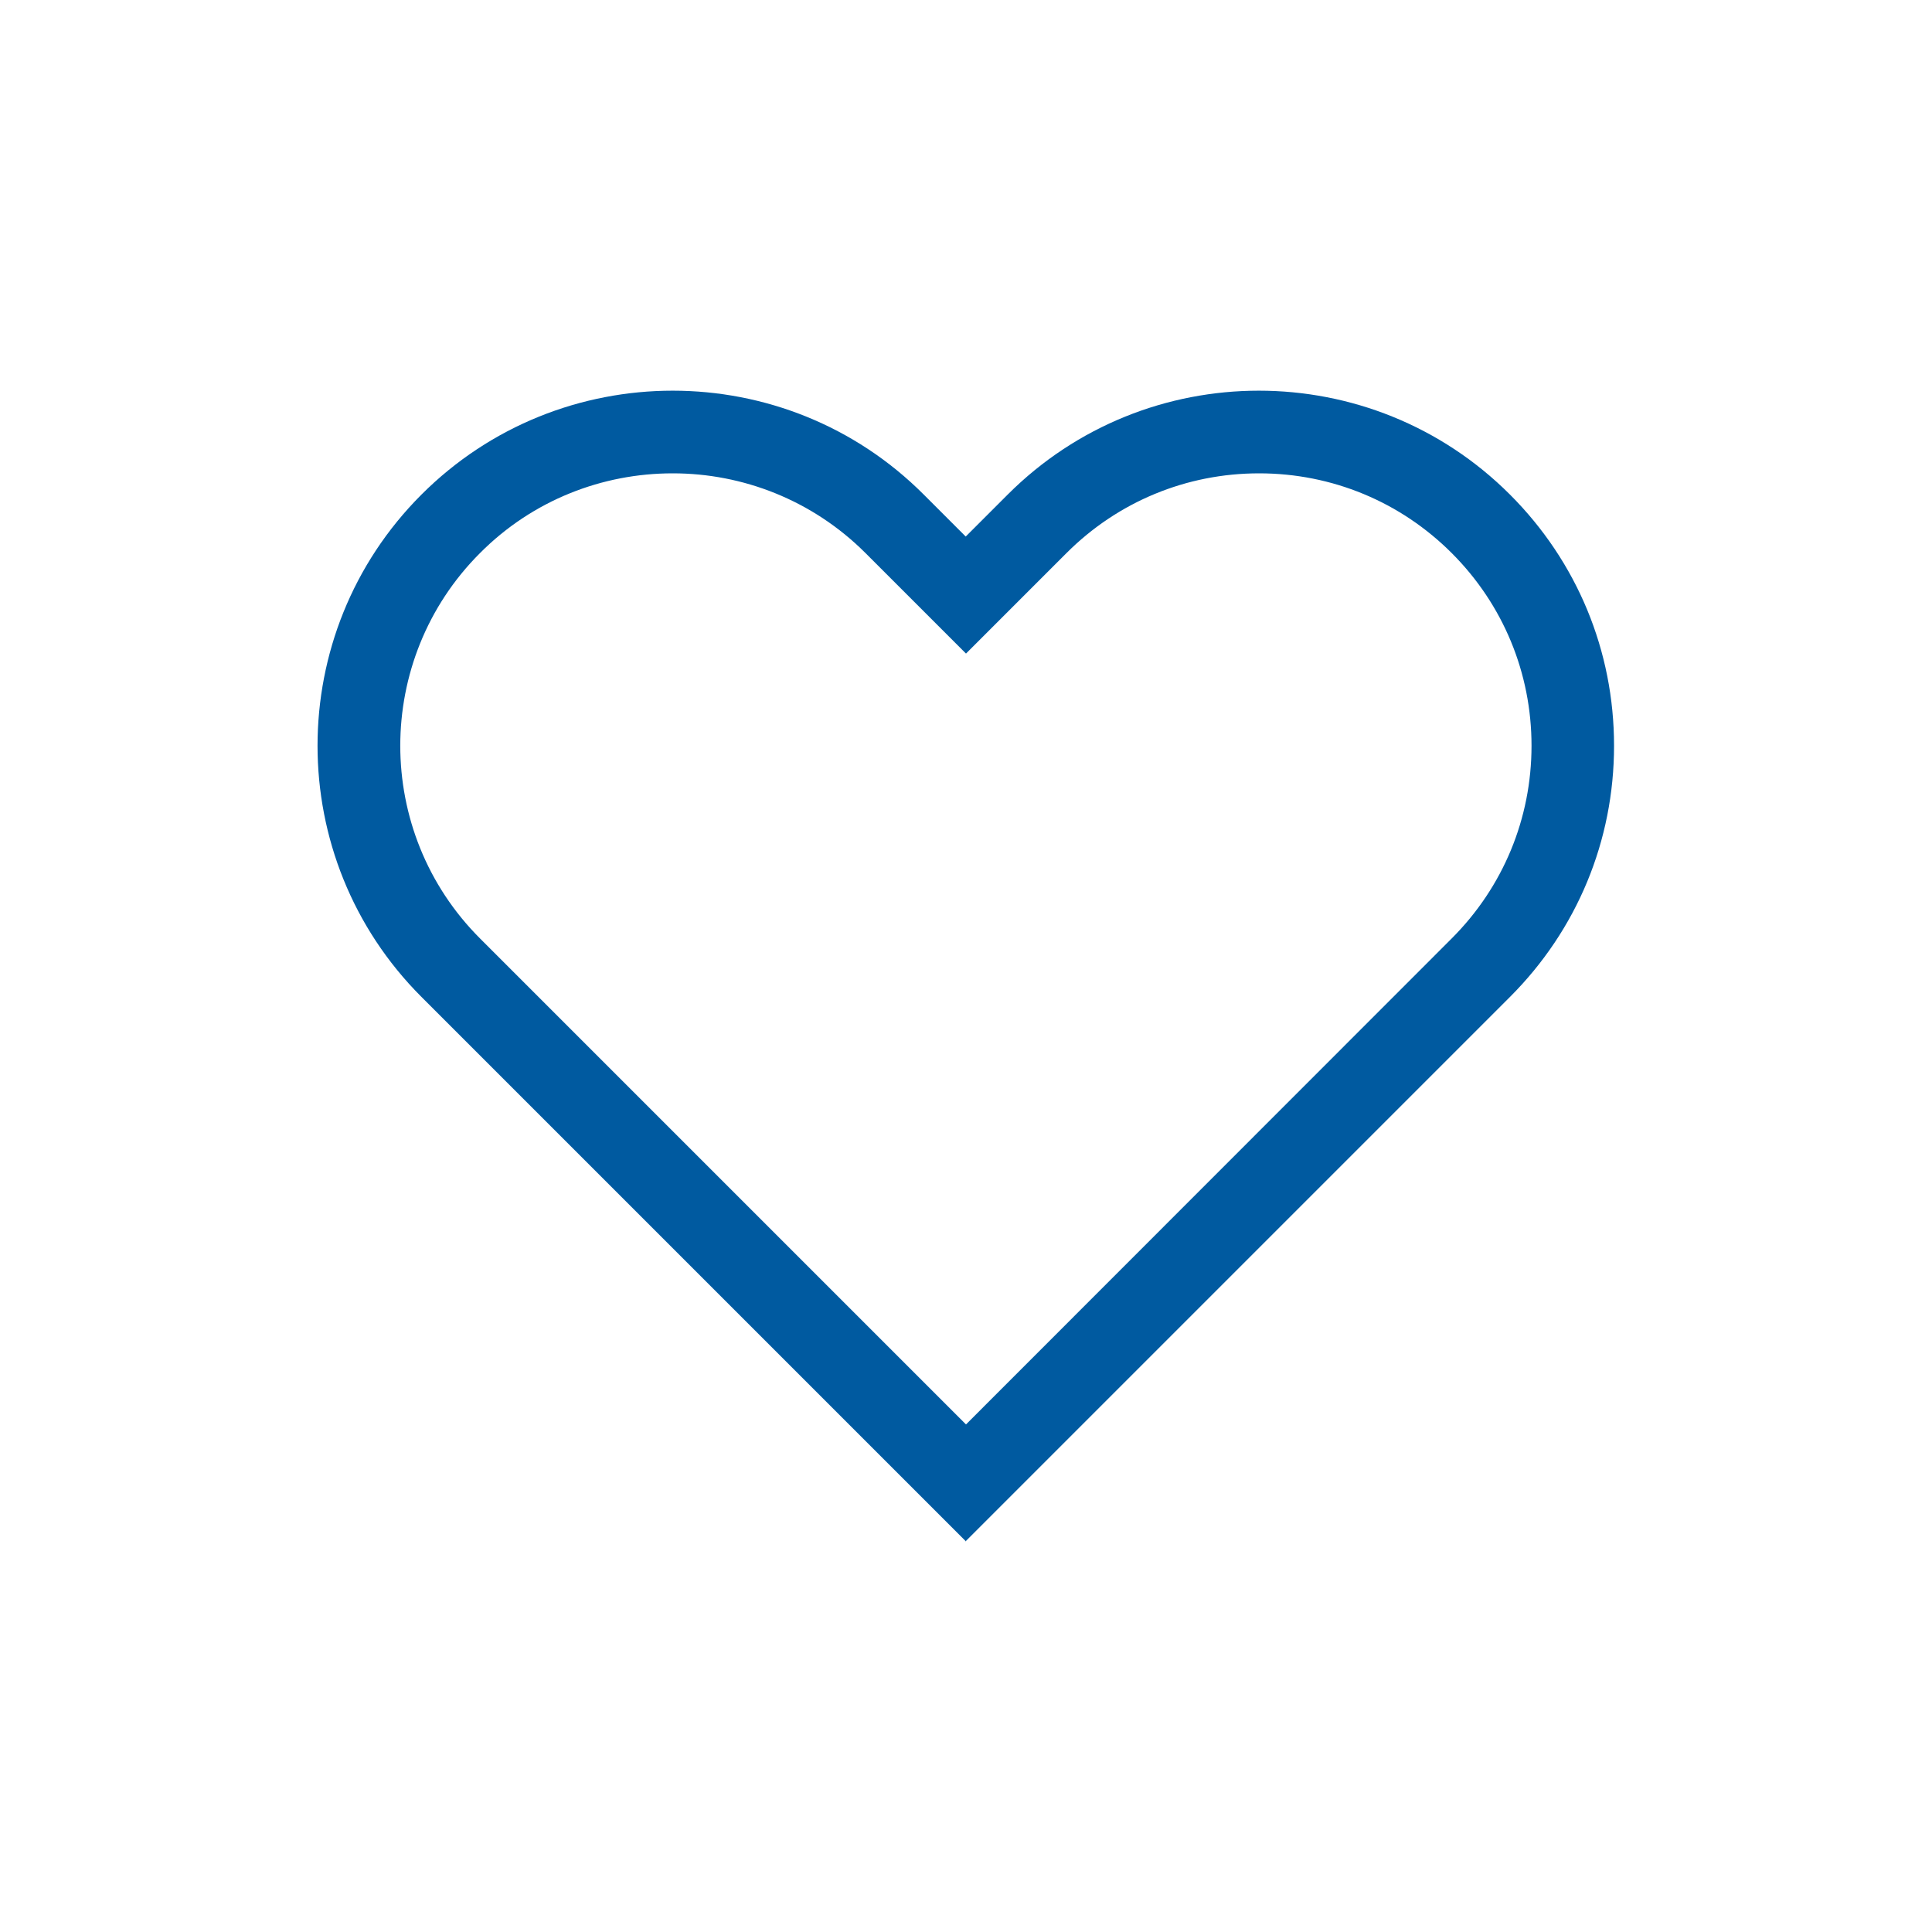 <?xml version="1.0" encoding="UTF-8"?>
<svg id="Lager_1" data-name="Lager 1" xmlns="http://www.w3.org/2000/svg" viewBox="0 0 70 70">
  <defs>
    <style>
      .cls-1 {
        fill: #005aa0;
        stroke-width: 0px;
      }
    </style>
  </defs>
  <path class="cls-1" d="M35,55.85l-19.73-19.73c-5.02-5.02-5.02-13.18,0-18.2,5.02-5.02,13.19-5.02,18.2,0l1.52,1.52,1.52-1.52c5.02-5.02,13.18-5.02,18.2,0,2.43,2.43,3.77,5.66,3.77,9.1s-1.34,6.67-3.77,9.1l-19.73,19.73ZM24.37,17.15c-2.53,0-5.06.96-6.98,2.89-3.85,3.85-3.85,10.11,0,13.96l17.61,17.61,17.6-17.61c1.86-1.86,2.89-4.34,2.89-6.98s-1.03-5.12-2.89-6.98c-1.86-1.86-4.34-2.89-6.98-2.89s-5.12,1.03-6.98,2.89l-3.64,3.64-3.64-3.64c-1.92-1.92-4.45-2.89-6.98-2.89Z"/>
</svg>